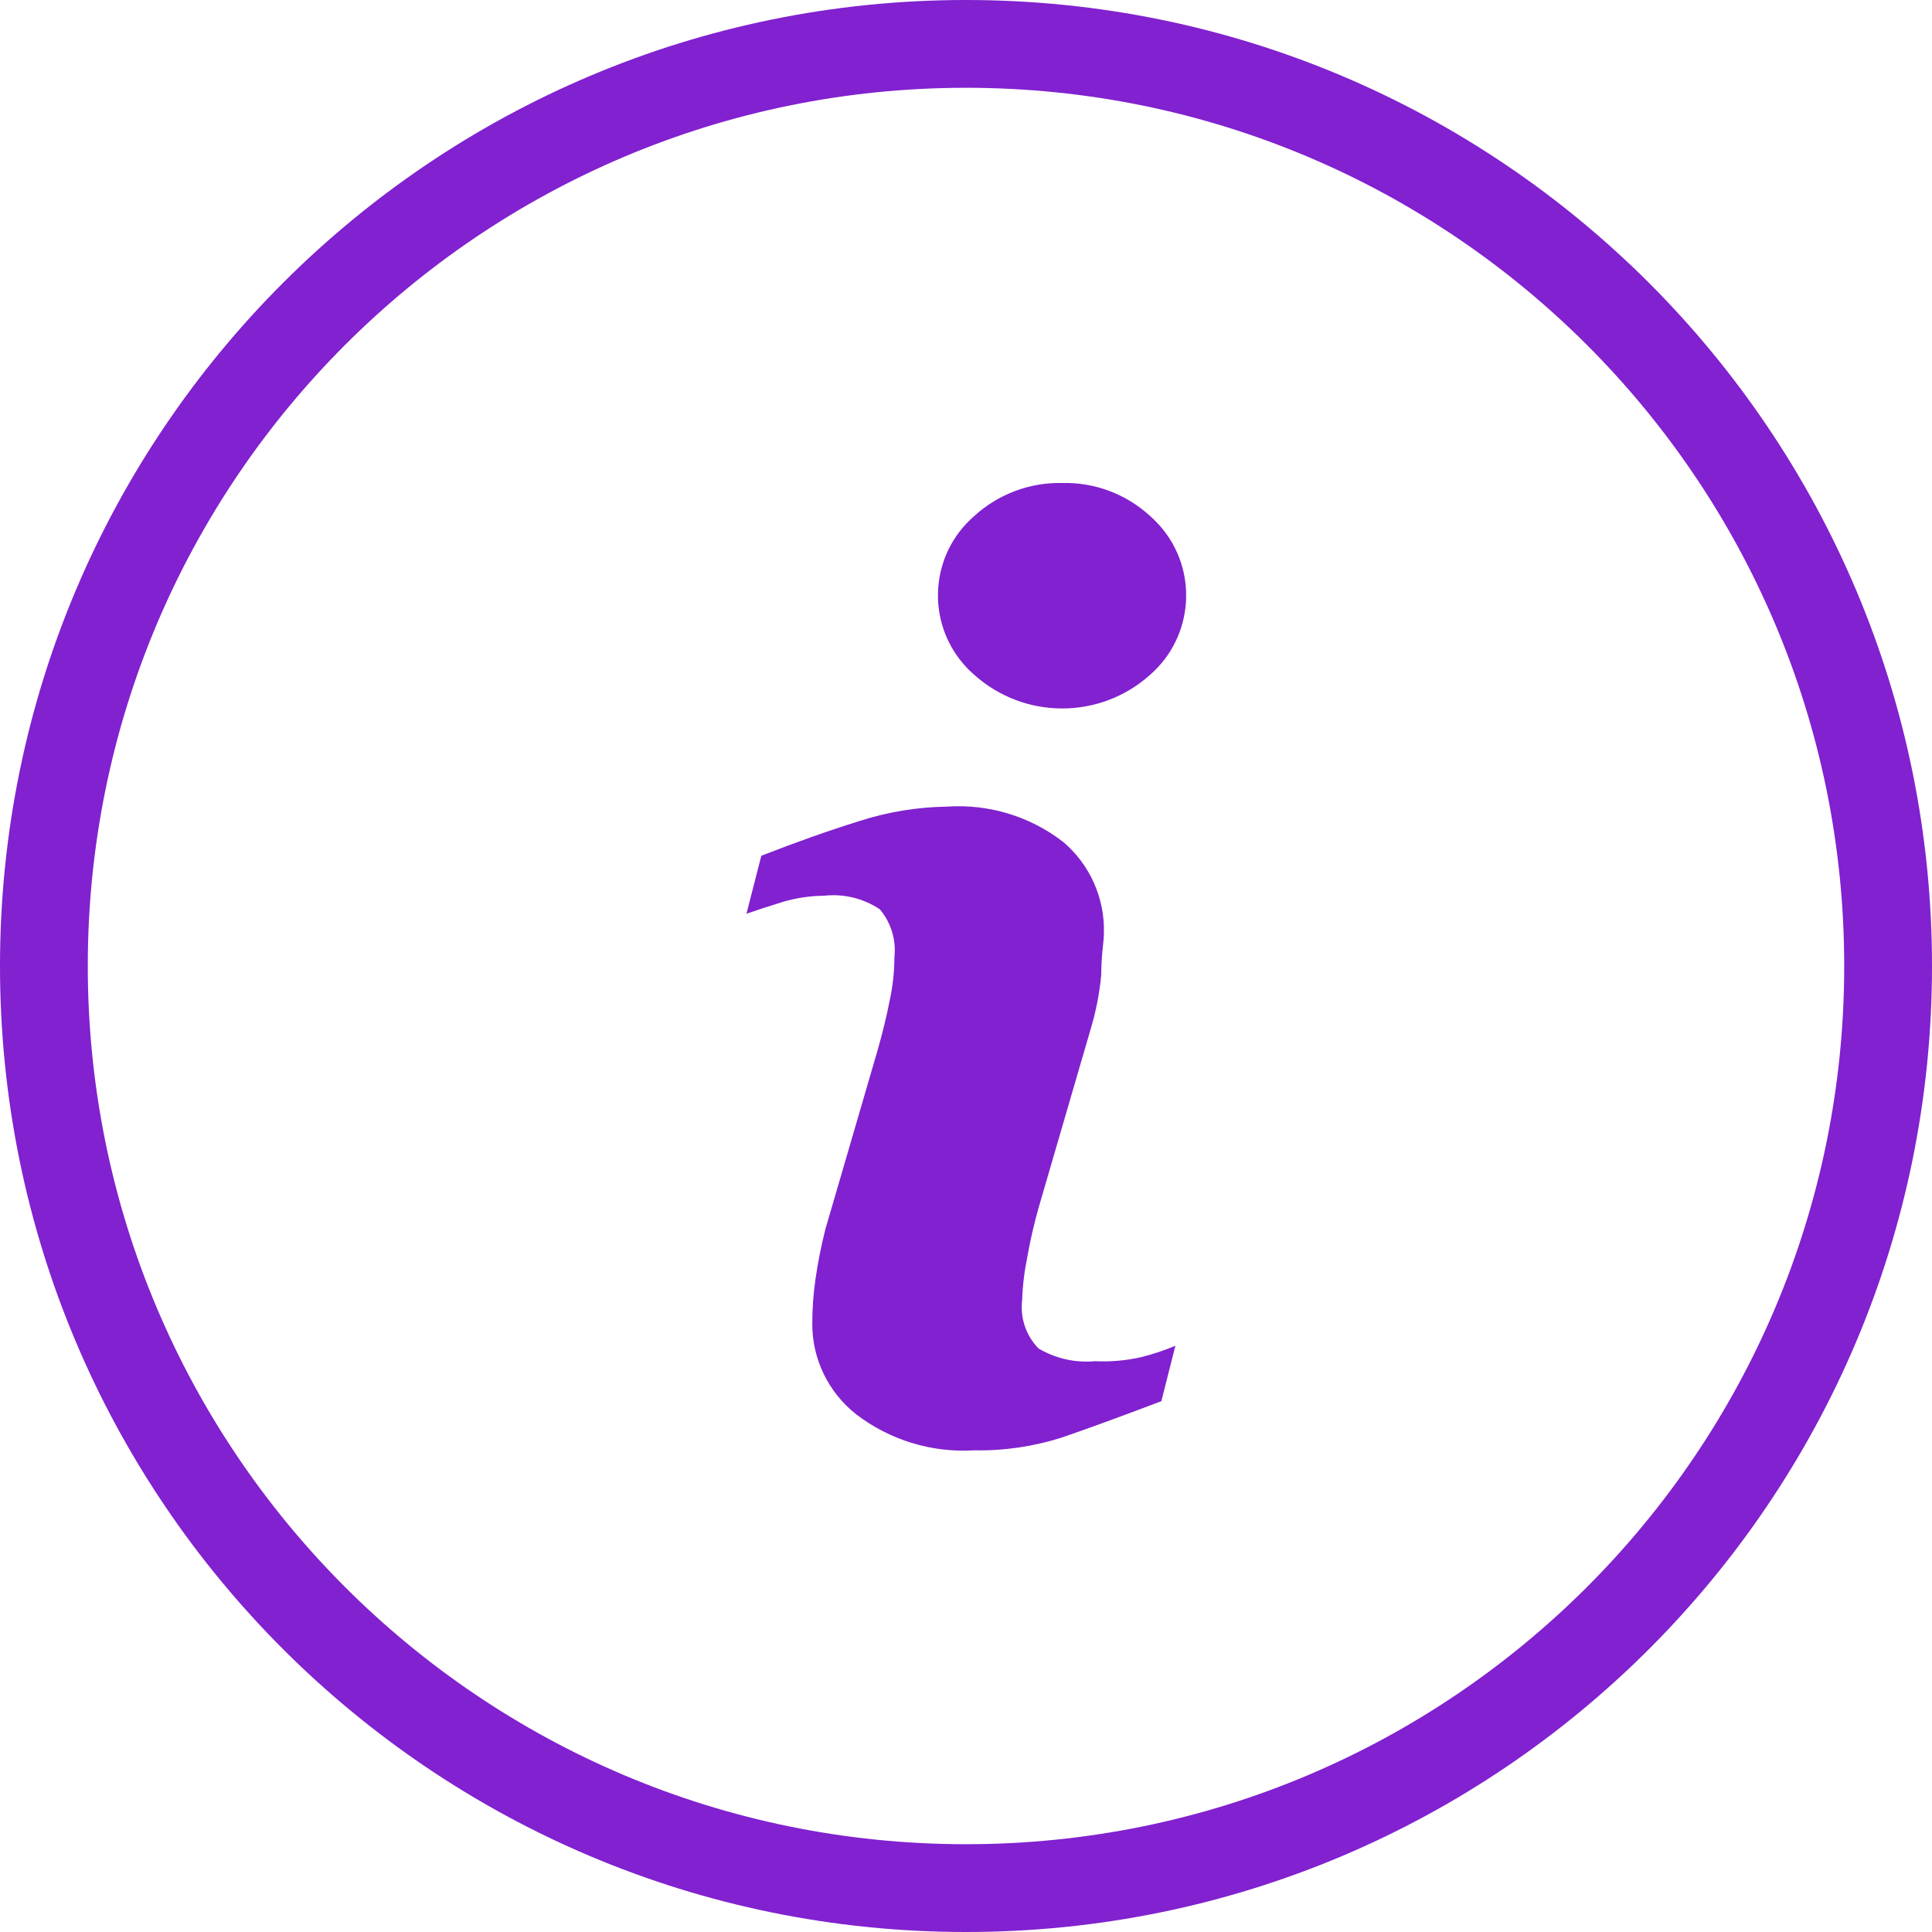<svg width="16" height="16" viewBox="0 0 16 16" fill="none" xmlns="http://www.w3.org/2000/svg">
<g clip-path="url(#clip0_7368_38187)">
<path d="M9.069 11.273C8.905 11.288 8.741 11.251 8.6 11.167C8.497 11.061 8.447 10.914 8.465 10.767C8.469 10.645 8.484 10.523 8.509 10.403C8.533 10.266 8.565 10.13 8.603 9.996L9.033 8.52C9.077 8.374 9.106 8.224 9.12 8.073C9.12 7.909 9.142 7.796 9.142 7.731C9.151 7.439 9.026 7.159 8.803 6.971C8.529 6.76 8.188 6.657 7.843 6.68C7.596 6.684 7.351 6.724 7.116 6.8C6.859 6.88 6.589 6.976 6.305 7.087L6.182 7.567C6.265 7.538 6.367 7.505 6.483 7.469C6.594 7.436 6.71 7.419 6.825 7.418C6.988 7.4 7.151 7.44 7.287 7.531C7.379 7.641 7.423 7.784 7.407 7.927C7.407 8.049 7.393 8.171 7.367 8.291C7.342 8.418 7.309 8.553 7.269 8.694L6.836 10.178C6.801 10.316 6.773 10.456 6.753 10.596C6.736 10.717 6.727 10.838 6.727 10.96C6.725 11.254 6.86 11.531 7.091 11.713C7.369 11.926 7.715 12.032 8.065 12.011C8.312 12.016 8.558 11.98 8.793 11.905C8.999 11.835 9.274 11.734 9.618 11.604L9.734 11.145C9.641 11.184 9.545 11.216 9.447 11.24C9.323 11.268 9.196 11.279 9.069 11.273Z" fill="#8121CF"/>
<path d="M9.524 4.273C9.326 4.091 9.065 3.993 8.796 4C8.528 3.994 8.267 4.092 8.069 4.273C7.706 4.586 7.665 5.135 7.979 5.499C8.006 5.531 8.037 5.561 8.069 5.589C8.483 5.96 9.11 5.96 9.524 5.589C9.887 5.273 9.925 4.721 9.609 4.358C9.582 4.328 9.554 4.299 9.524 4.273Z" fill="#8121CF"/>
<path d="M8 0C3.582 0 0 3.582 0 8C0 12.418 3.582 16 8 16C12.418 16 16 12.418 16 8C16 3.582 12.418 0 8 0ZM8 15.273C3.983 15.273 0.727 12.017 0.727 8C0.727 3.983 3.983 0.727 8 0.727C12.017 0.727 15.273 3.983 15.273 8C15.273 12.017 12.017 15.273 8 15.273Z" fill="#8121CF"/>
</g>
<defs>
<clipPath id="clip0_7368_38187">
<rect width="16" height="16" fill="white"/>
</clipPath>
</defs>
</svg>
